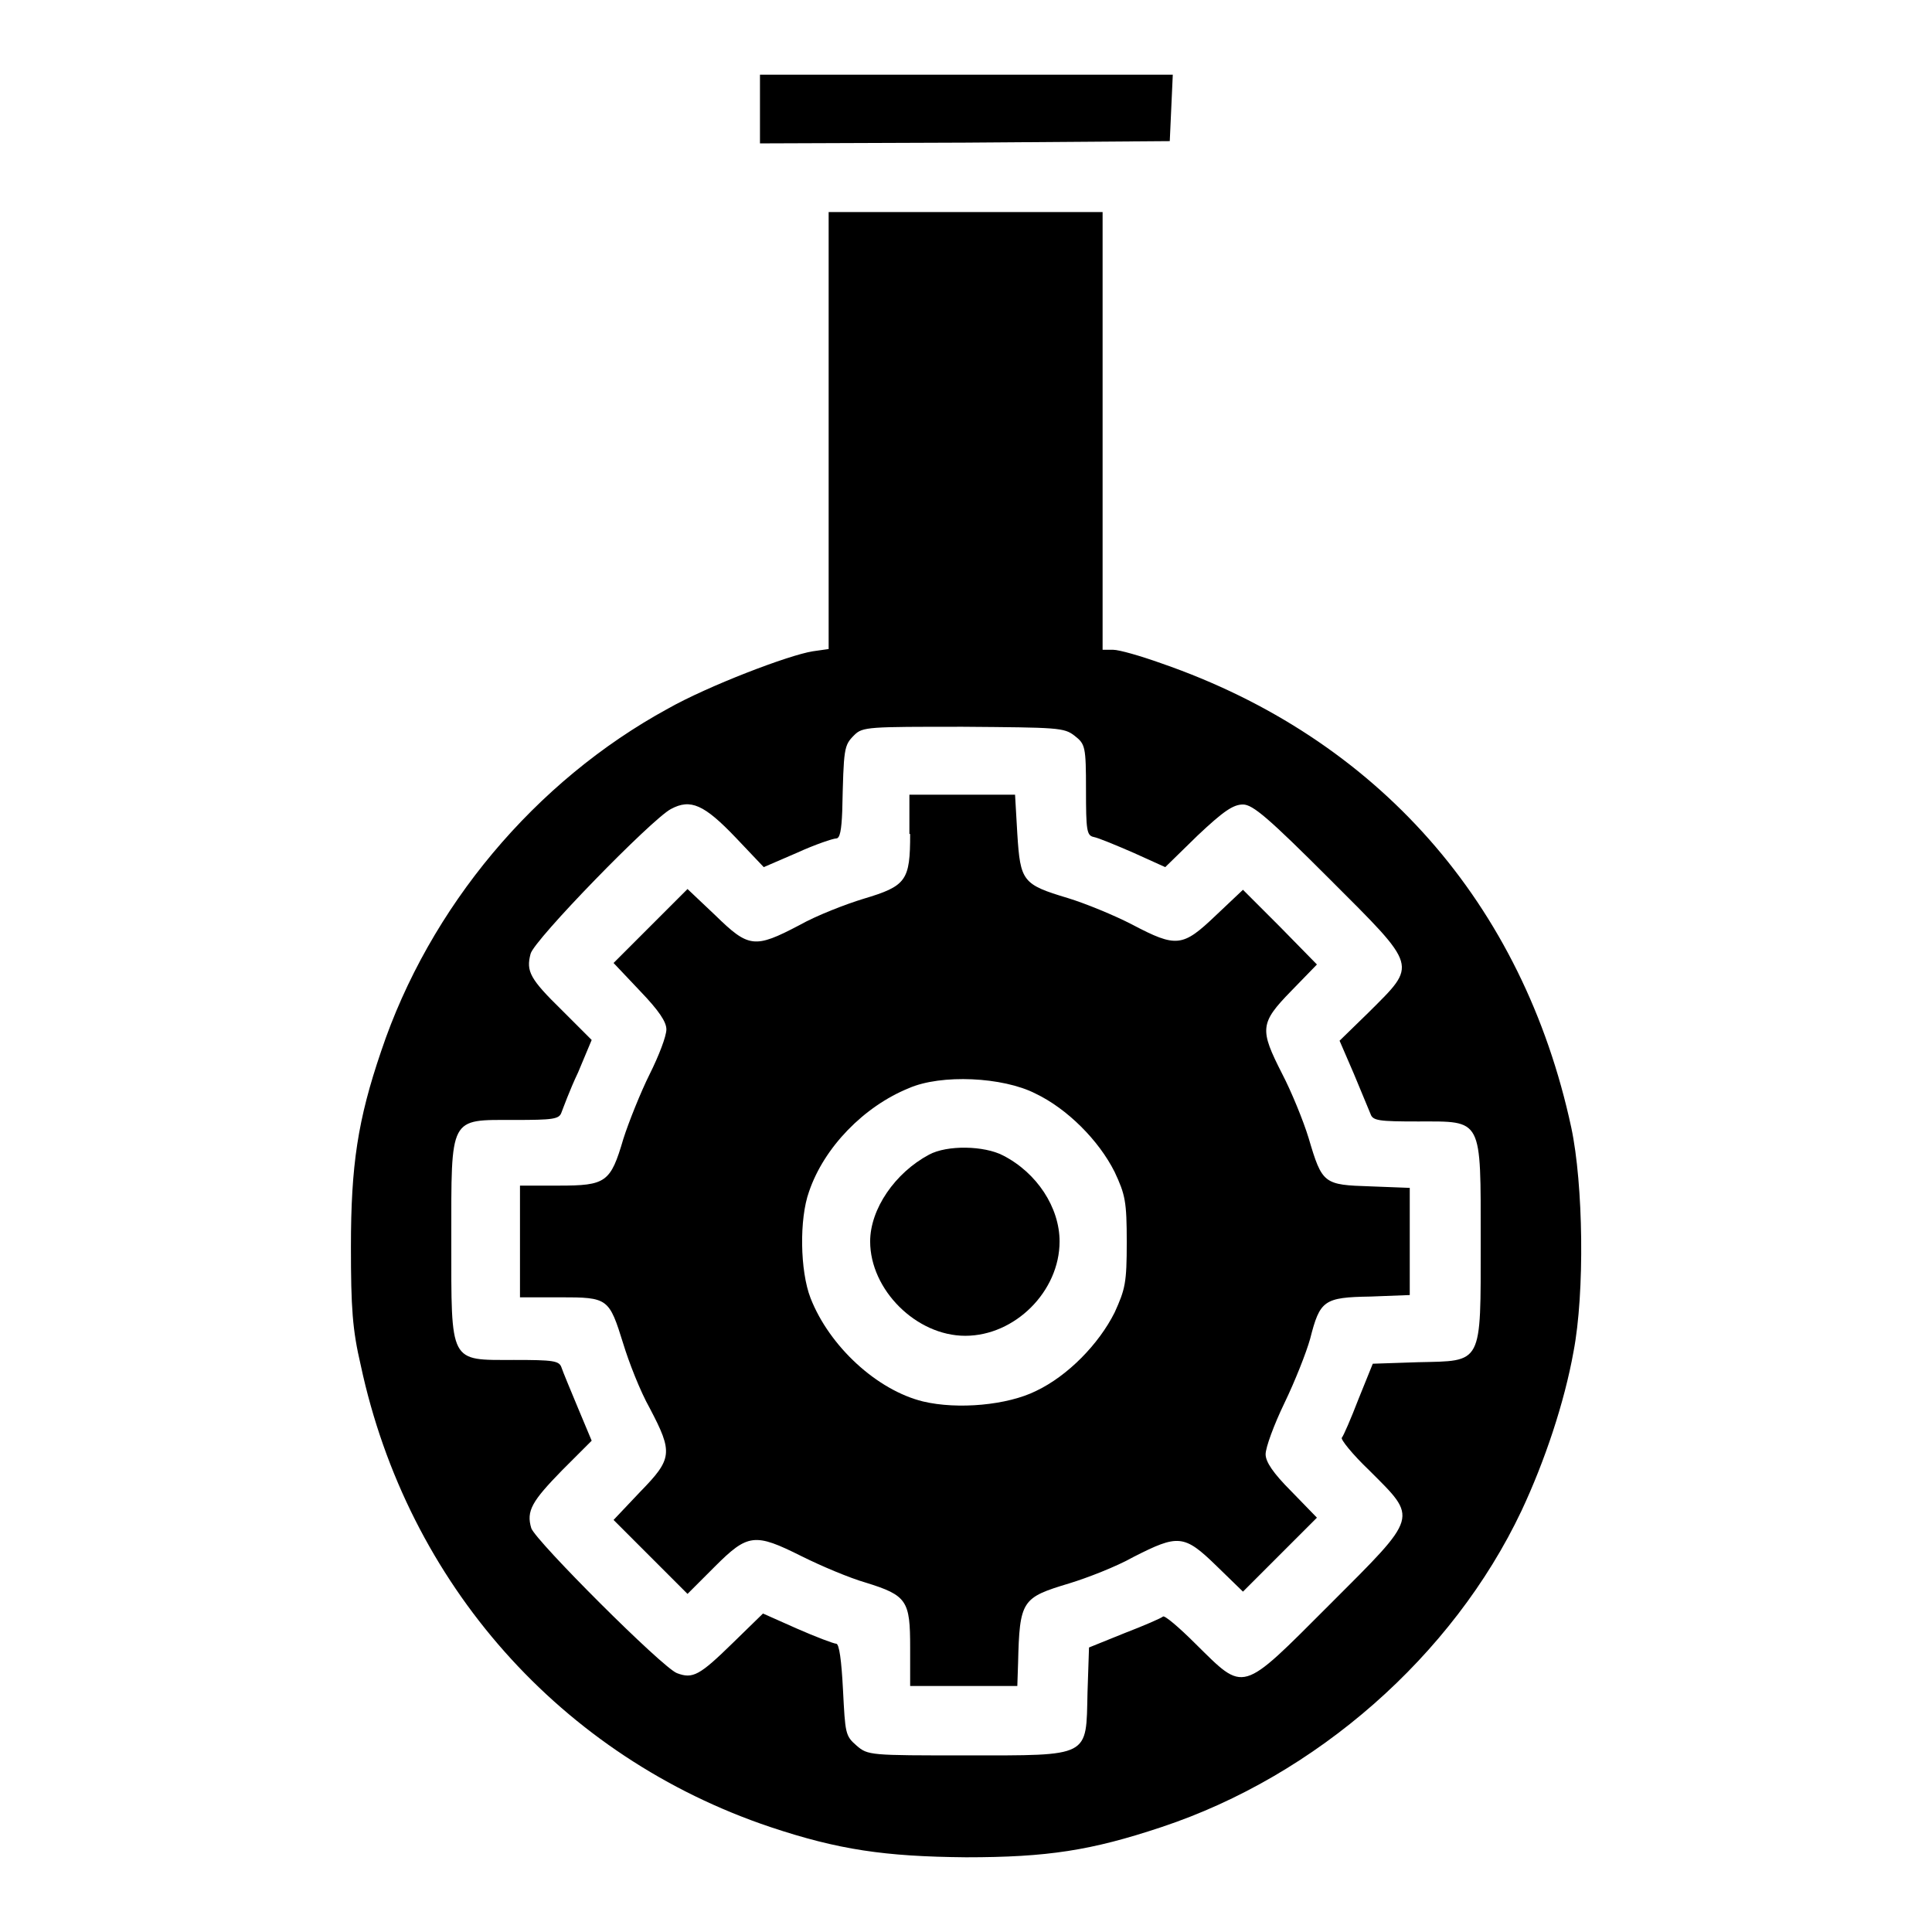 <?xml version="1.0" encoding="utf-8"?>
<!-- Svg Vector Icons : http://www.onlinewebfonts.com/icon -->
<!DOCTYPE svg PUBLIC "-//W3C//DTD SVG 1.1//EN" "http://www.w3.org/Graphics/SVG/1.1/DTD/svg11.dtd">
<svg version="1.1" xmlns="http://www.w3.org/2000/svg" xmlns:xlink="http://www.w3.org/1999/xlink" x="0px" y="0px" viewBox="0 0 256 256" enable-background="new 0 0 256 256" xml:space="preserve">
<g><g><g><path fill="#000000" d="M100.7,14.5v4.5l27.2-0.1l27.1-0.2l0.2-4.4l0.2-4.4H128h-27.3V14.5z"/><path fill="#000000" d="M109.8,57.1V86l-2.1,0.3c-3.2,0.5-13.9,4.6-19.2,7.6c-17.6,9.6-31.6,26.3-38,45.4c-3.1,9.1-4,15.1-4,25.9c0,8.1,0.2,11,1.3,15.7c6.2,29,26.6,51.9,54.3,61.2c9,3,15.1,3.9,25.9,4c10.8,0,16.6-0.9,25.9-4c20.5-6.8,38.6-22.7,47.7-41.9c3.1-6.6,5.7-14.4,6.9-21.1c1.5-7.8,1.3-22.2-0.3-29.7c-6.4-29.7-25.7-51.6-54.3-61.5c-2.8-1-5.6-1.8-6.4-1.8h-1.4v-29v-29H128h-18.2V57.1z M142.4,97.5c1.4,1.1,1.5,1.4,1.5,7.2c0,5.3,0.1,6,1,6.2c0.6,0.1,3,1.1,5.3,2.1l4.2,1.9l4.3-4.2c3.4-3.2,4.7-4.1,6-4.1c1.3,0,3.4,1.8,11.5,9.9c11.8,11.8,11.6,11.2,5.2,17.6l-3.9,3.8l1.9,4.4c1,2.4,2,4.8,2.2,5.3c0.3,0.9,1.1,1,6.3,1c8.6,0,8.3-0.6,8.3,15.9c0,16.5,0.3,15.8-8.3,16l-6,0.2l-1.9,4.7c-1,2.6-2,4.9-2.2,5.1c-0.2,0.2,1.4,2.2,3.6,4.3c6.5,6.5,6.7,5.9-5.2,17.8c-11.9,11.9-11.2,11.7-17.8,5.2c-2.2-2.2-4.1-3.8-4.3-3.6c-0.2,0.2-2.5,1.2-5.1,2.2l-4.7,1.9l-0.2,6c-0.2,8.6,0.5,8.3-16.1,8.3c-12.7,0-13,0-14.5-1.3c-1.5-1.3-1.5-1.6-1.8-7.4c-0.2-3.9-0.5-6.1-0.9-6.1c-0.3,0-2.7-0.9-5.2-2l-4.5-2l-4,3.9c-4.4,4.3-5.3,4.8-7.4,4c-1.9-0.7-18.7-17.5-19.3-19.2c-0.7-2.3,0.1-3.6,4.1-7.7l3.9-3.9l-1.8-4.3c-1-2.4-2-4.8-2.2-5.4c-0.3-0.9-1.1-1-6.3-1c-8.6,0-8.3,0.6-8.3-15.9c0-16.5-0.3-15.9,8.3-15.9c5.2,0,6-0.1,6.3-1c0.2-0.5,1.1-3,2.2-5.3l1.8-4.3l-3.9-3.9c-4.3-4.2-4.8-5.2-4.2-7.5c0.4-1.8,16.1-17.9,18.6-19.2c2.6-1.4,4.4-0.6,8.6,3.8l3.7,3.9l4.4-1.9c2.4-1.1,4.8-1.9,5.2-1.9c0.5,0,0.7-1.1,0.8-3.6c0.2-8.4,0.2-8.7,1.6-10.1c1.1-1.1,1.9-1.1,14.4-1.1C140.2,96.4,141,96.4,142.4,97.5z"/><path fill="#000000" d="M120.6,110.5c0,6.2-0.5,6.9-6.2,8.6c-2.3,0.7-6.2,2.2-8.5,3.5c-5.9,3.1-6.7,3-11.1-1.3l-3.7-3.5l-4.9,4.9l-4.9,4.9l3.5,3.7c2.5,2.6,3.5,4.1,3.5,5.1c0,0.9-1,3.5-2.2,5.9c-1.2,2.4-2.8,6.4-3.5,8.6c-1.7,5.8-2.3,6.2-8.6,6.2h-5.1v7.4v7.4h5.3c6.4,0,6.5,0.1,8.4,6.2c0.7,2.3,2.2,6.2,3.5,8.5c3.1,5.9,3,6.7-1.3,11.1l-3.5,3.7l4.9,4.9l4.9,4.9l3.6-3.6c4.4-4.4,5.3-4.5,11.5-1.4c2.6,1.3,6.4,2.9,8.5,3.5c5.5,1.7,5.9,2.4,5.9,8.6v5.1h7.1h7.1l0.1-3c0.2-8.4,0.5-8.7,6.8-10.6c2.3-0.7,6.2-2.2,8.5-3.5c5.9-3,6.7-3,11,1.2l3.5,3.4l4.9-4.9l4.9-4.9l-3.4-3.5c-2.4-2.4-3.4-3.9-3.4-4.9c0-0.9,1.1-3.9,2.5-6.8c1.4-2.9,2.9-6.7,3.4-8.5c1.3-5.1,1.8-5.5,8-5.6l5.2-0.2v-7.1v-7.1l-5.2-0.2c-6.2-0.2-6.4-0.3-8.2-6.4c-0.7-2.3-2.3-6.2-3.5-8.5c-3-5.9-3-6.7,1.2-11l3.4-3.5l-4.9-5l-4.9-4.9l-3.6,3.4c-4.4,4.2-5.2,4.3-11.1,1.2c-2.3-1.2-6.2-2.8-8.5-3.5c-6-1.8-6.3-2.2-6.7-8.5l-0.3-5.2h-7h-7V110.5L120.6,110.5z M137.2,144.9c4.2,2,8.4,6.2,10.5,10.4c1.4,3,1.6,3.9,1.6,9.3s-0.2,6.2-1.6,9.3c-2.1,4.2-6.2,8.4-10.4,10.4c-3.8,1.9-10.4,2.5-15,1.4c-6.1-1.5-12.4-7.3-14.9-13.7c-1.4-3.6-1.5-10.5-0.2-14.1c2-5.9,7.3-11.3,13.2-13.7C124.7,142.3,132.9,142.7,137.2,144.9z"/><path fill="#000000" d="M123.1,153c-4.5,2.4-7.8,7.2-7.8,11.5c0,6.4,6.1,12.5,12.6,12.5c6.6,0,12.5-5.9,12.5-12.5c0-4.5-3-9.1-7.5-11.4C130.4,151.8,125.5,151.7,123.1,153z"/></g></g></g>
</svg>